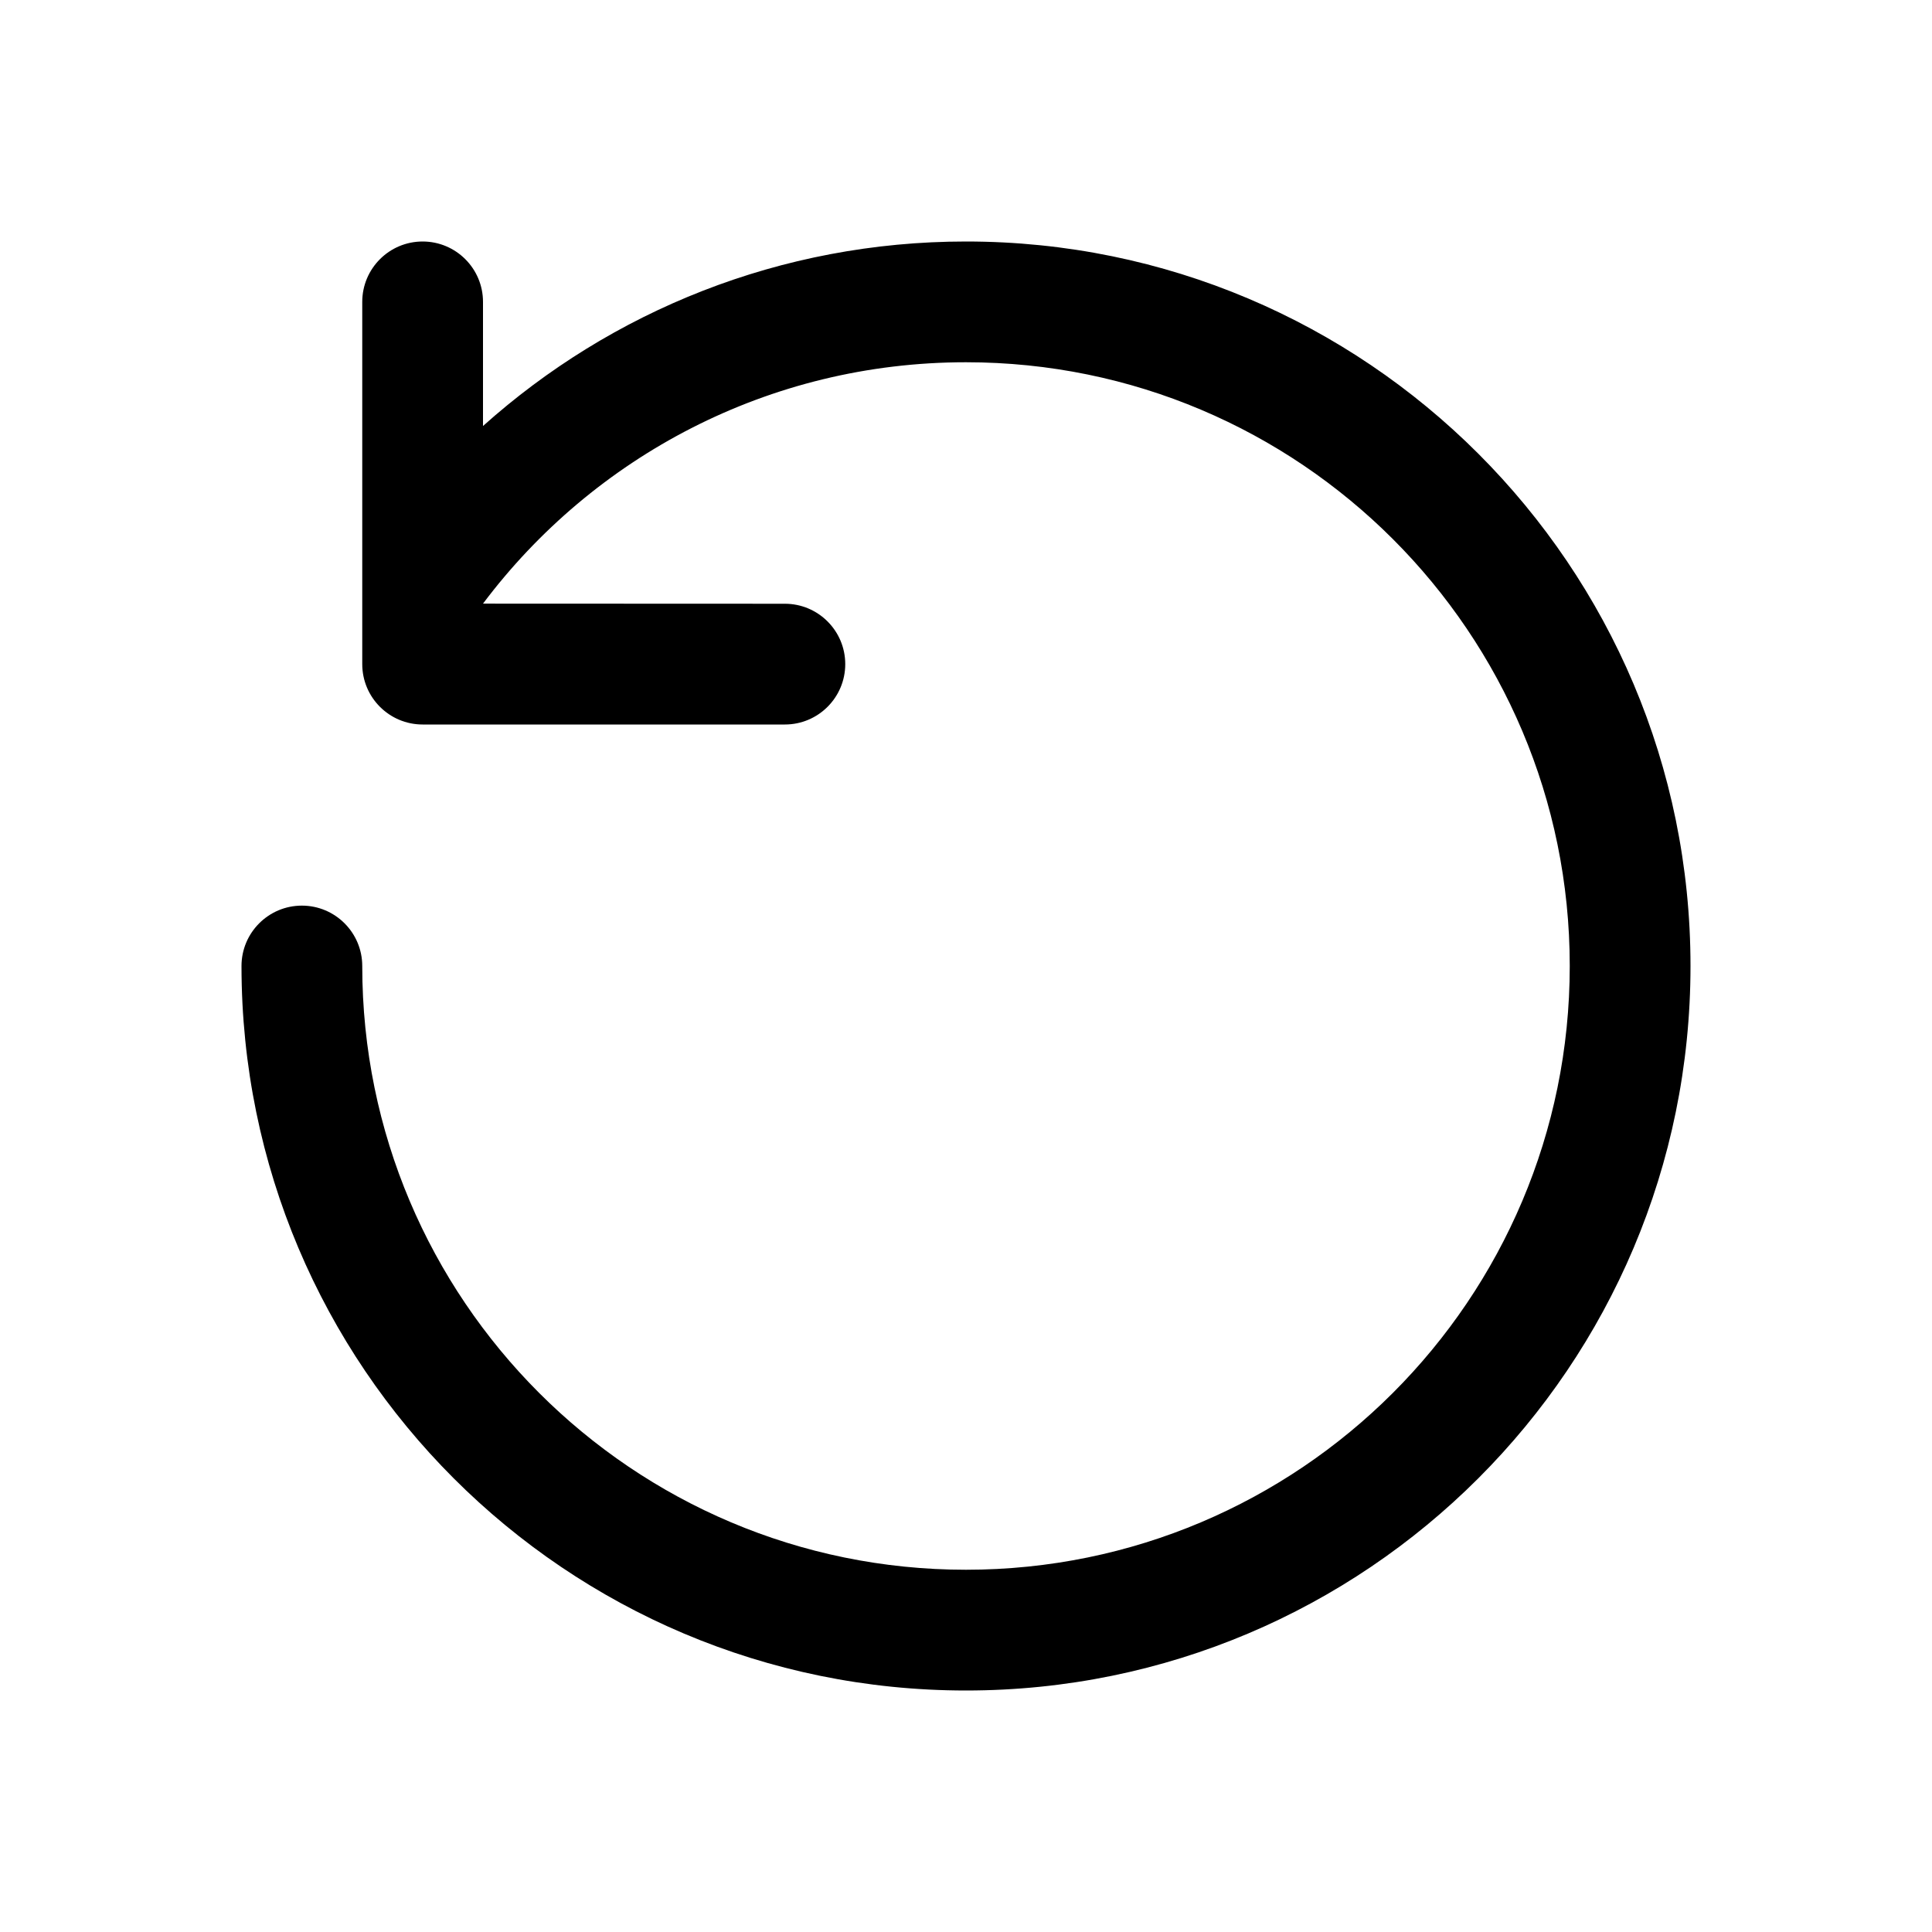 <svg xmlns="http://www.w3.org/2000/svg" viewBox="0 0 16 16" fill="none"><path d="M13 8C13 5.239 10.761 3 8 3C6.365 3 4.913 3.784 4 4.999L6.5 5C6.776 5 7 5.224 7 5.5C7 5.776 6.776 6 6.5 6H3.5C3.224 6 3 5.776 3 5.5V4.843C3 4.839 3 4.834 3 4.83V2.5C3 2.224 3.224 2 3.5 2C3.776 2 4 2.224 4 2.5V3.528C5.061 2.578 6.463 2 8 2C11.314 2 14 4.686 14 8C14 11.314 11.314 14 8 14C4.686 14 2 11.314 2 8C2 7.724 2.224 7.5 2.5 7.5C2.776 7.5 3 7.724 3 8C3 10.761 5.239 13 8 13C10.761 13 13 10.761 13 8Z" fill="currentColor"/></svg>